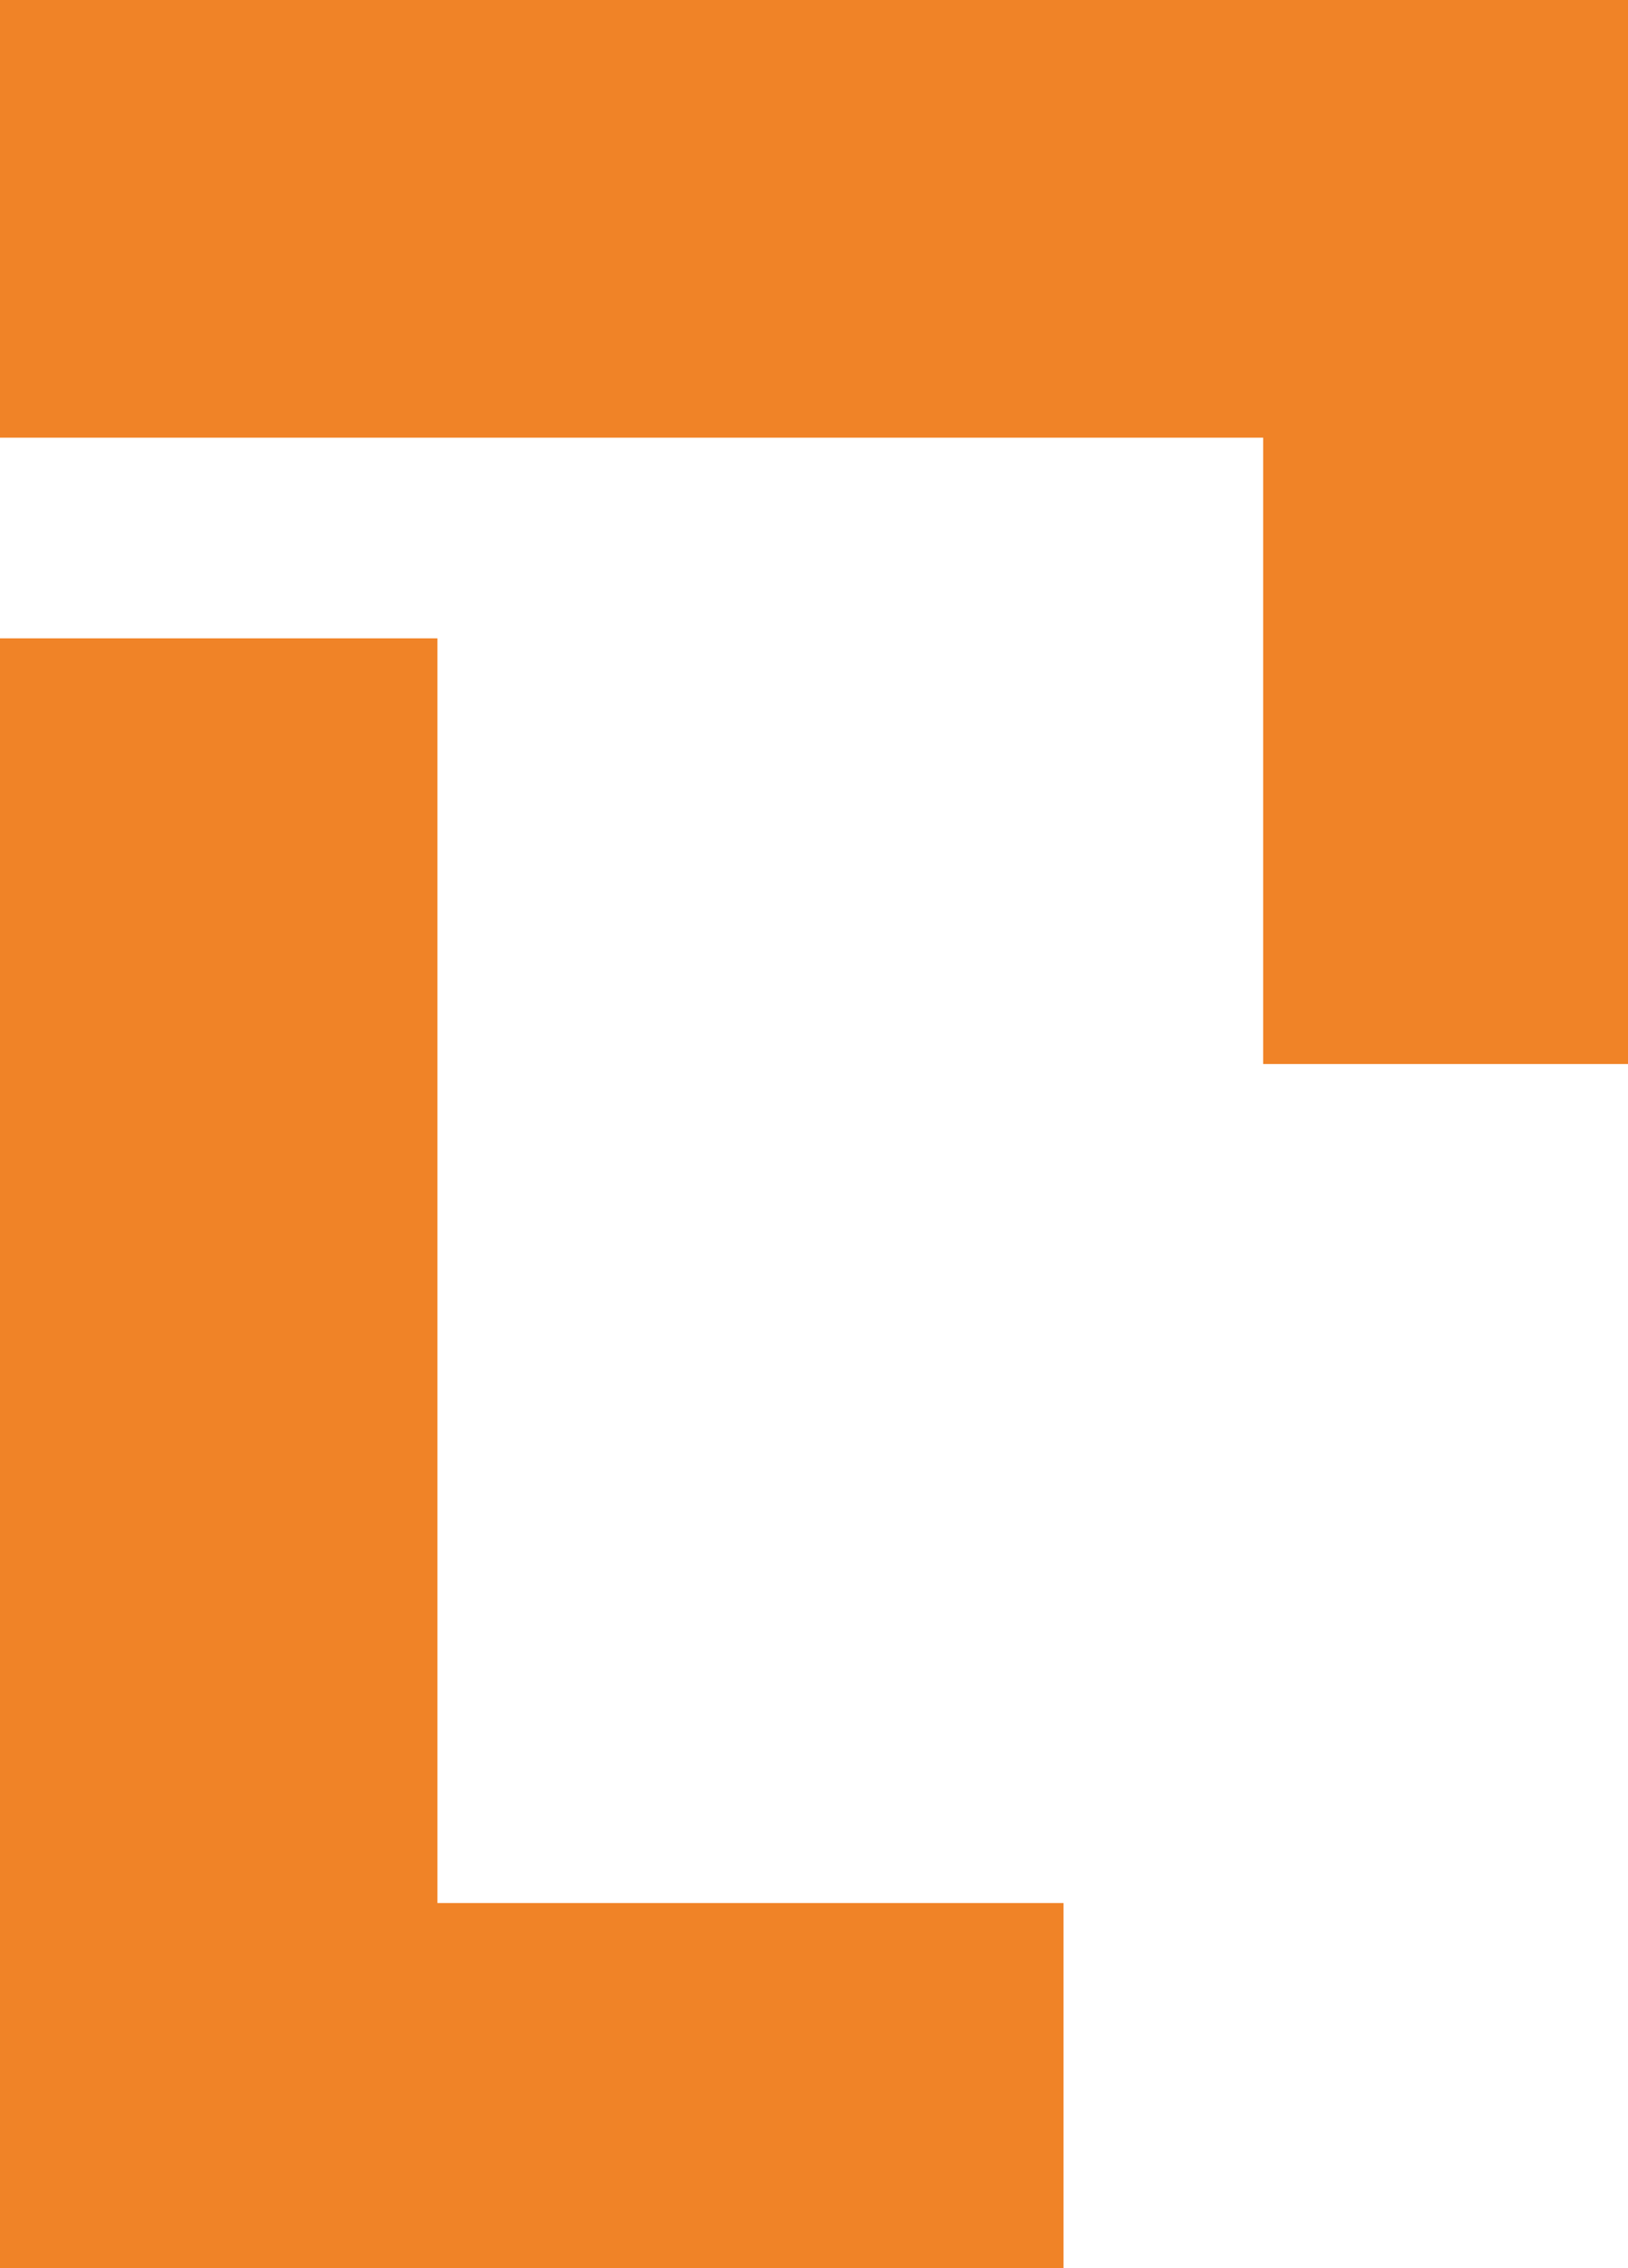 <svg xmlns="http://www.w3.org/2000/svg" id="Layer_1" viewBox="0 0 367.7 512"><defs><style>      .st0 {        fill: #f08327;      }    </style></defs><path class="st0" d="M0,144.1h98.8v285.5h141.4v82.4H0V144.1Z"></path><path class="st0" d="M367.7,0v240.2h-82.4V98.8H0V0h367.7Z"></path></svg>